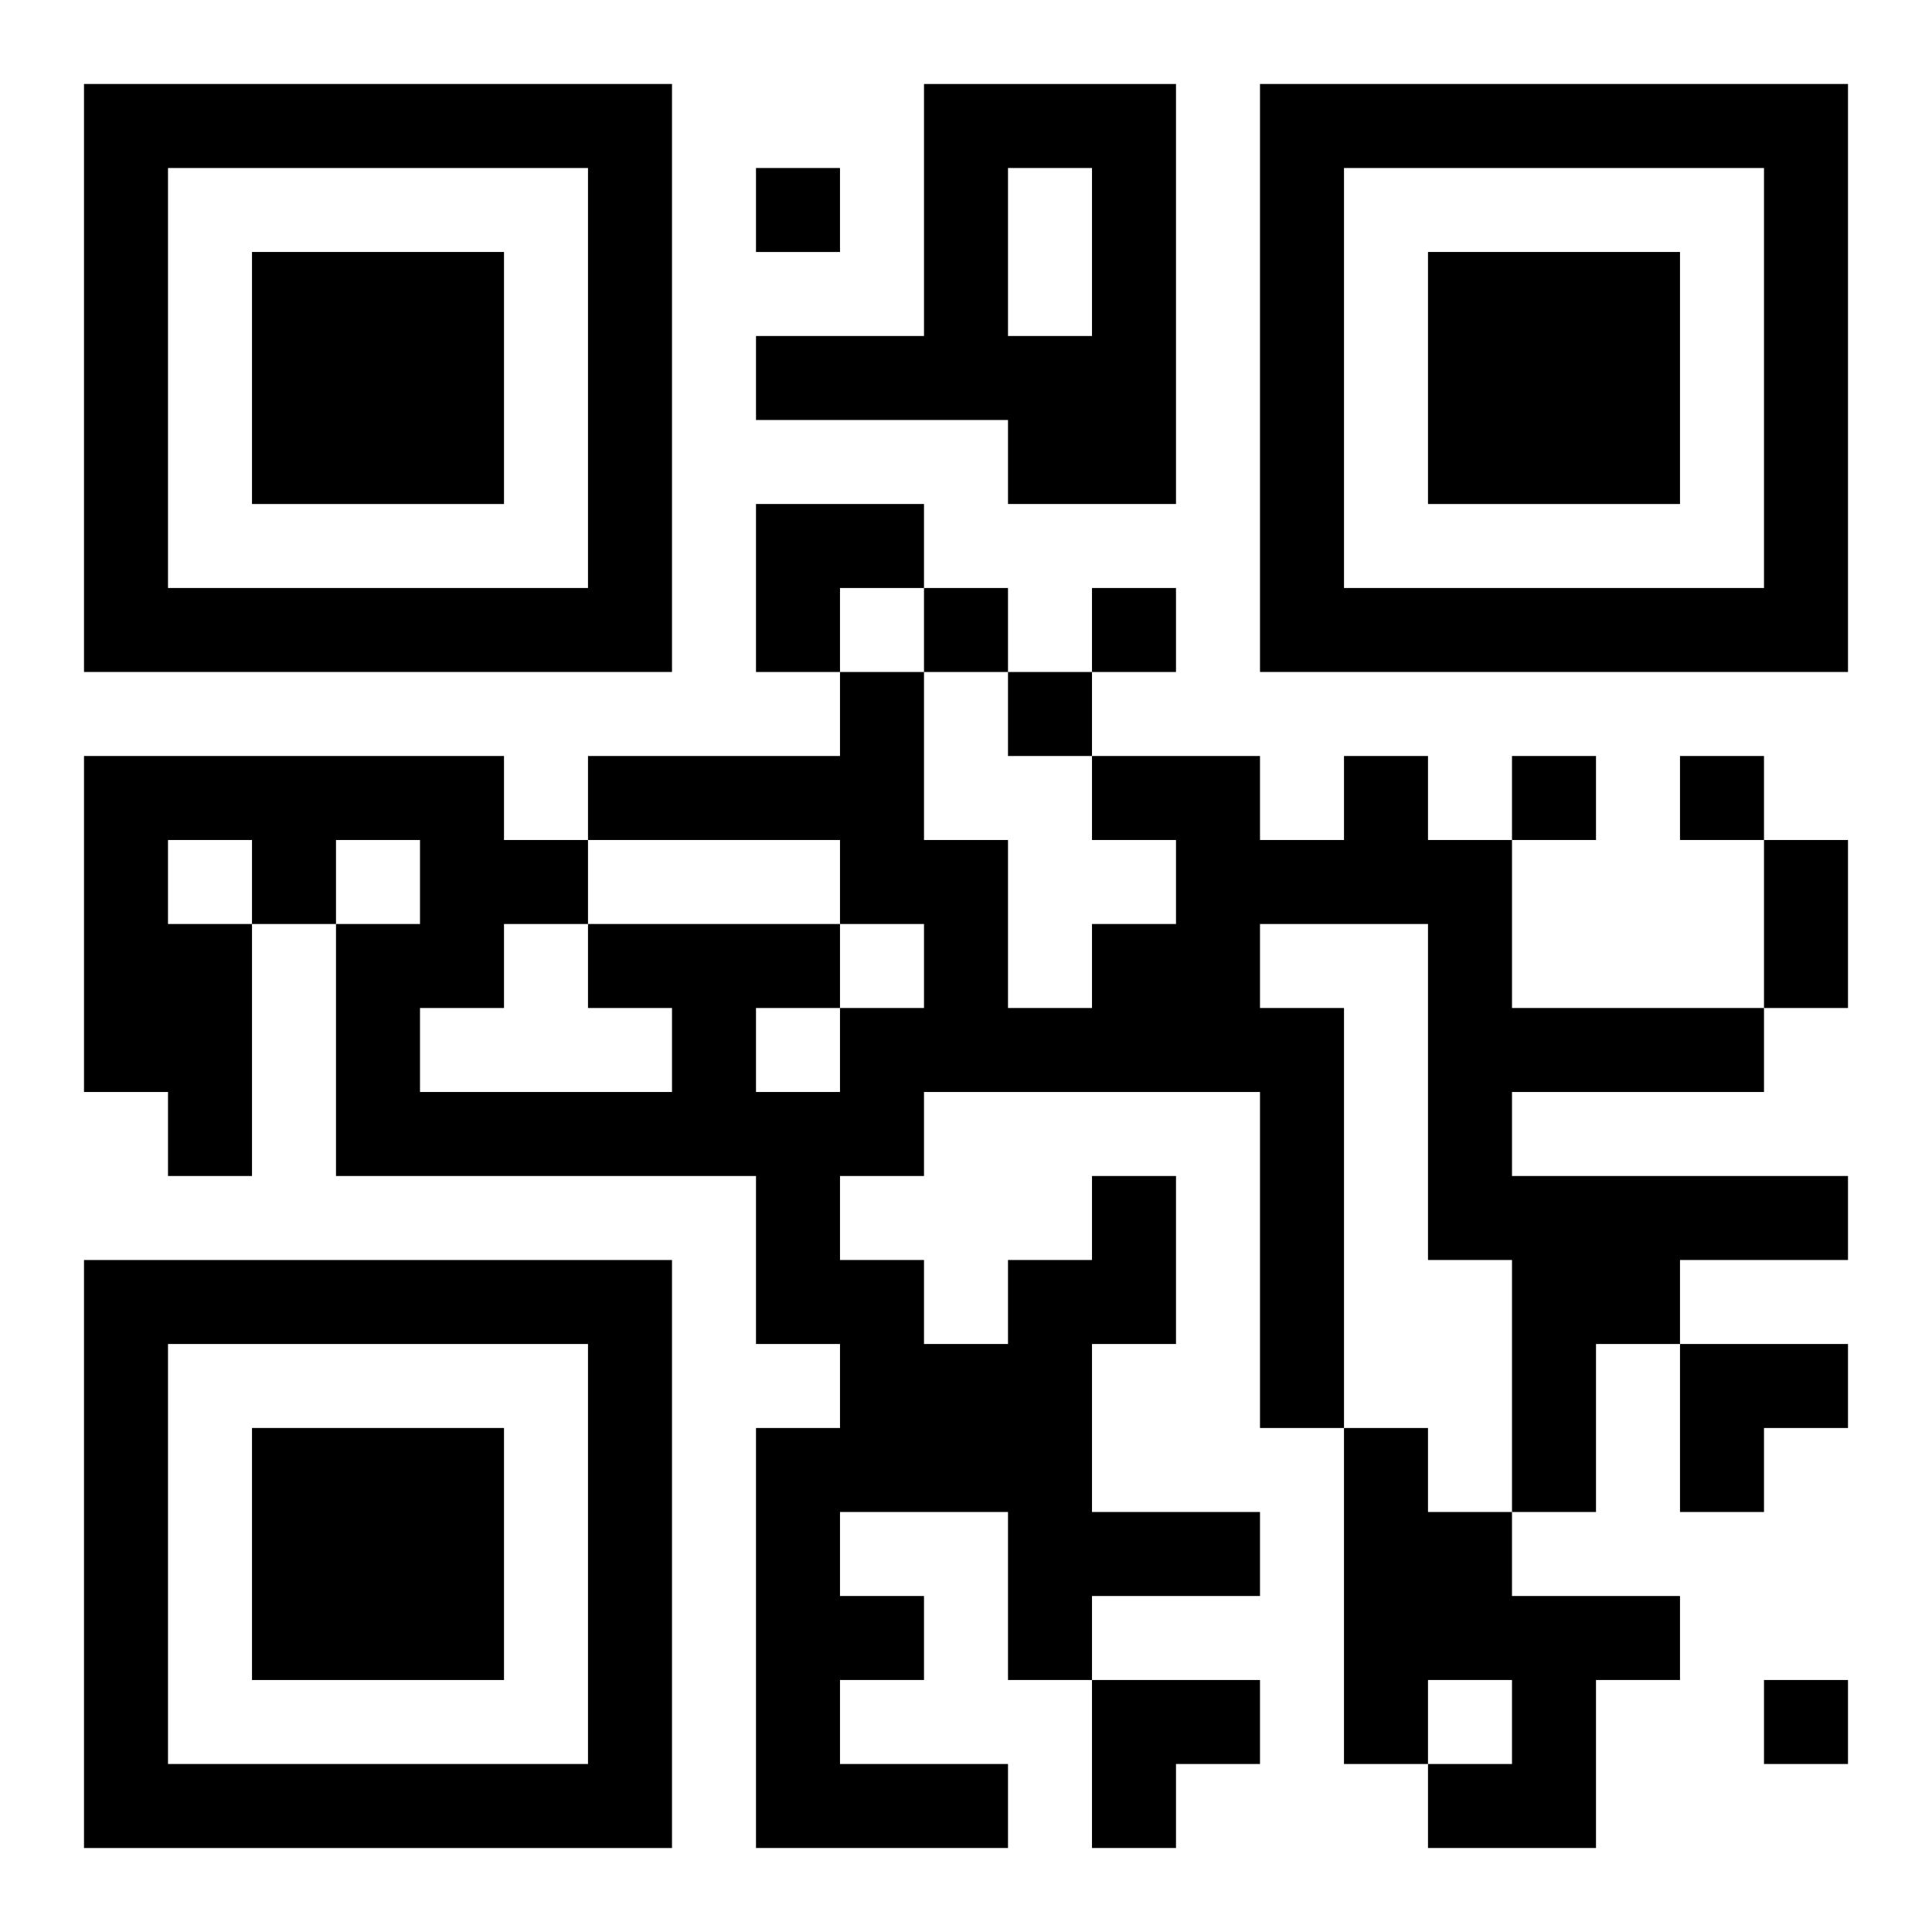 <?xml version="1.0" encoding="UTF-8"?>
<svg width="250" height="250" baseProfile="full" version="1.1" viewBox="-1 -1 23 23" xmlns="http://www.w3.org/2000/svg" xmlns:xlink="http://www.w3.org/1999/xlink"><symbol id="a"><path d="m0 7v7h7v-7h-7zm1 1h5v5h-5v-5zm1 1v3h3v-3h-3z"/></symbol><use y="-7" xlink:href="#a"/><use y="7" xlink:href="#a"/><use x="14" y="-7" xlink:href="#a"/><path d="m10 0h3v5h-2v-1h-3v-1h2v-3m1 1v2h1v-2h-1m1 12h1v2h-1v2h2v1h-2v1h-1v-2h-2v1h1v1h-1v1h2v1h-3v-5h1v-1h-1v-2h-5v-3h1v-1h-1v1h-1v3h-1v-1h-1v-4h5v1h1v1h3v1h1v-1h-1v-1h-3v-1h3v-1h1v2h1v2h1v-1h1v-1h-1v-1h2v1h1v-1h1v1h1v2h3v1h-3v1h4v1h-2v1h-1v2h-1v-3h-1v-4h-2v1h1v5h-1v-4h-4v1h-1v1h1v1h1v-1h1v-1m-6-2v-1h-1v1h-1v1h3v-1h-1m2 0v1h1v-1h-1m-7-2v1h1v-1h-1m14 7h1v1h1v1h2v1h-1v2h-2v-1h1v-1h-1v1h-1v-4m-7-15v1h1v-1h-1m2 5v1h1v-1h-1m2 0v1h1v-1h-1m-1 1v1h1v-1h-1m6 1v1h1v-1h-1m2 0v1h1v-1h-1m1 11v1h1v-1h-1m0-10h1v2h-1v-2m-12-4h2v1h-1v1h-1zm11 10h2v1h-1v1h-1zm-7 4h2v1h-1v1h-1z"/></svg>
